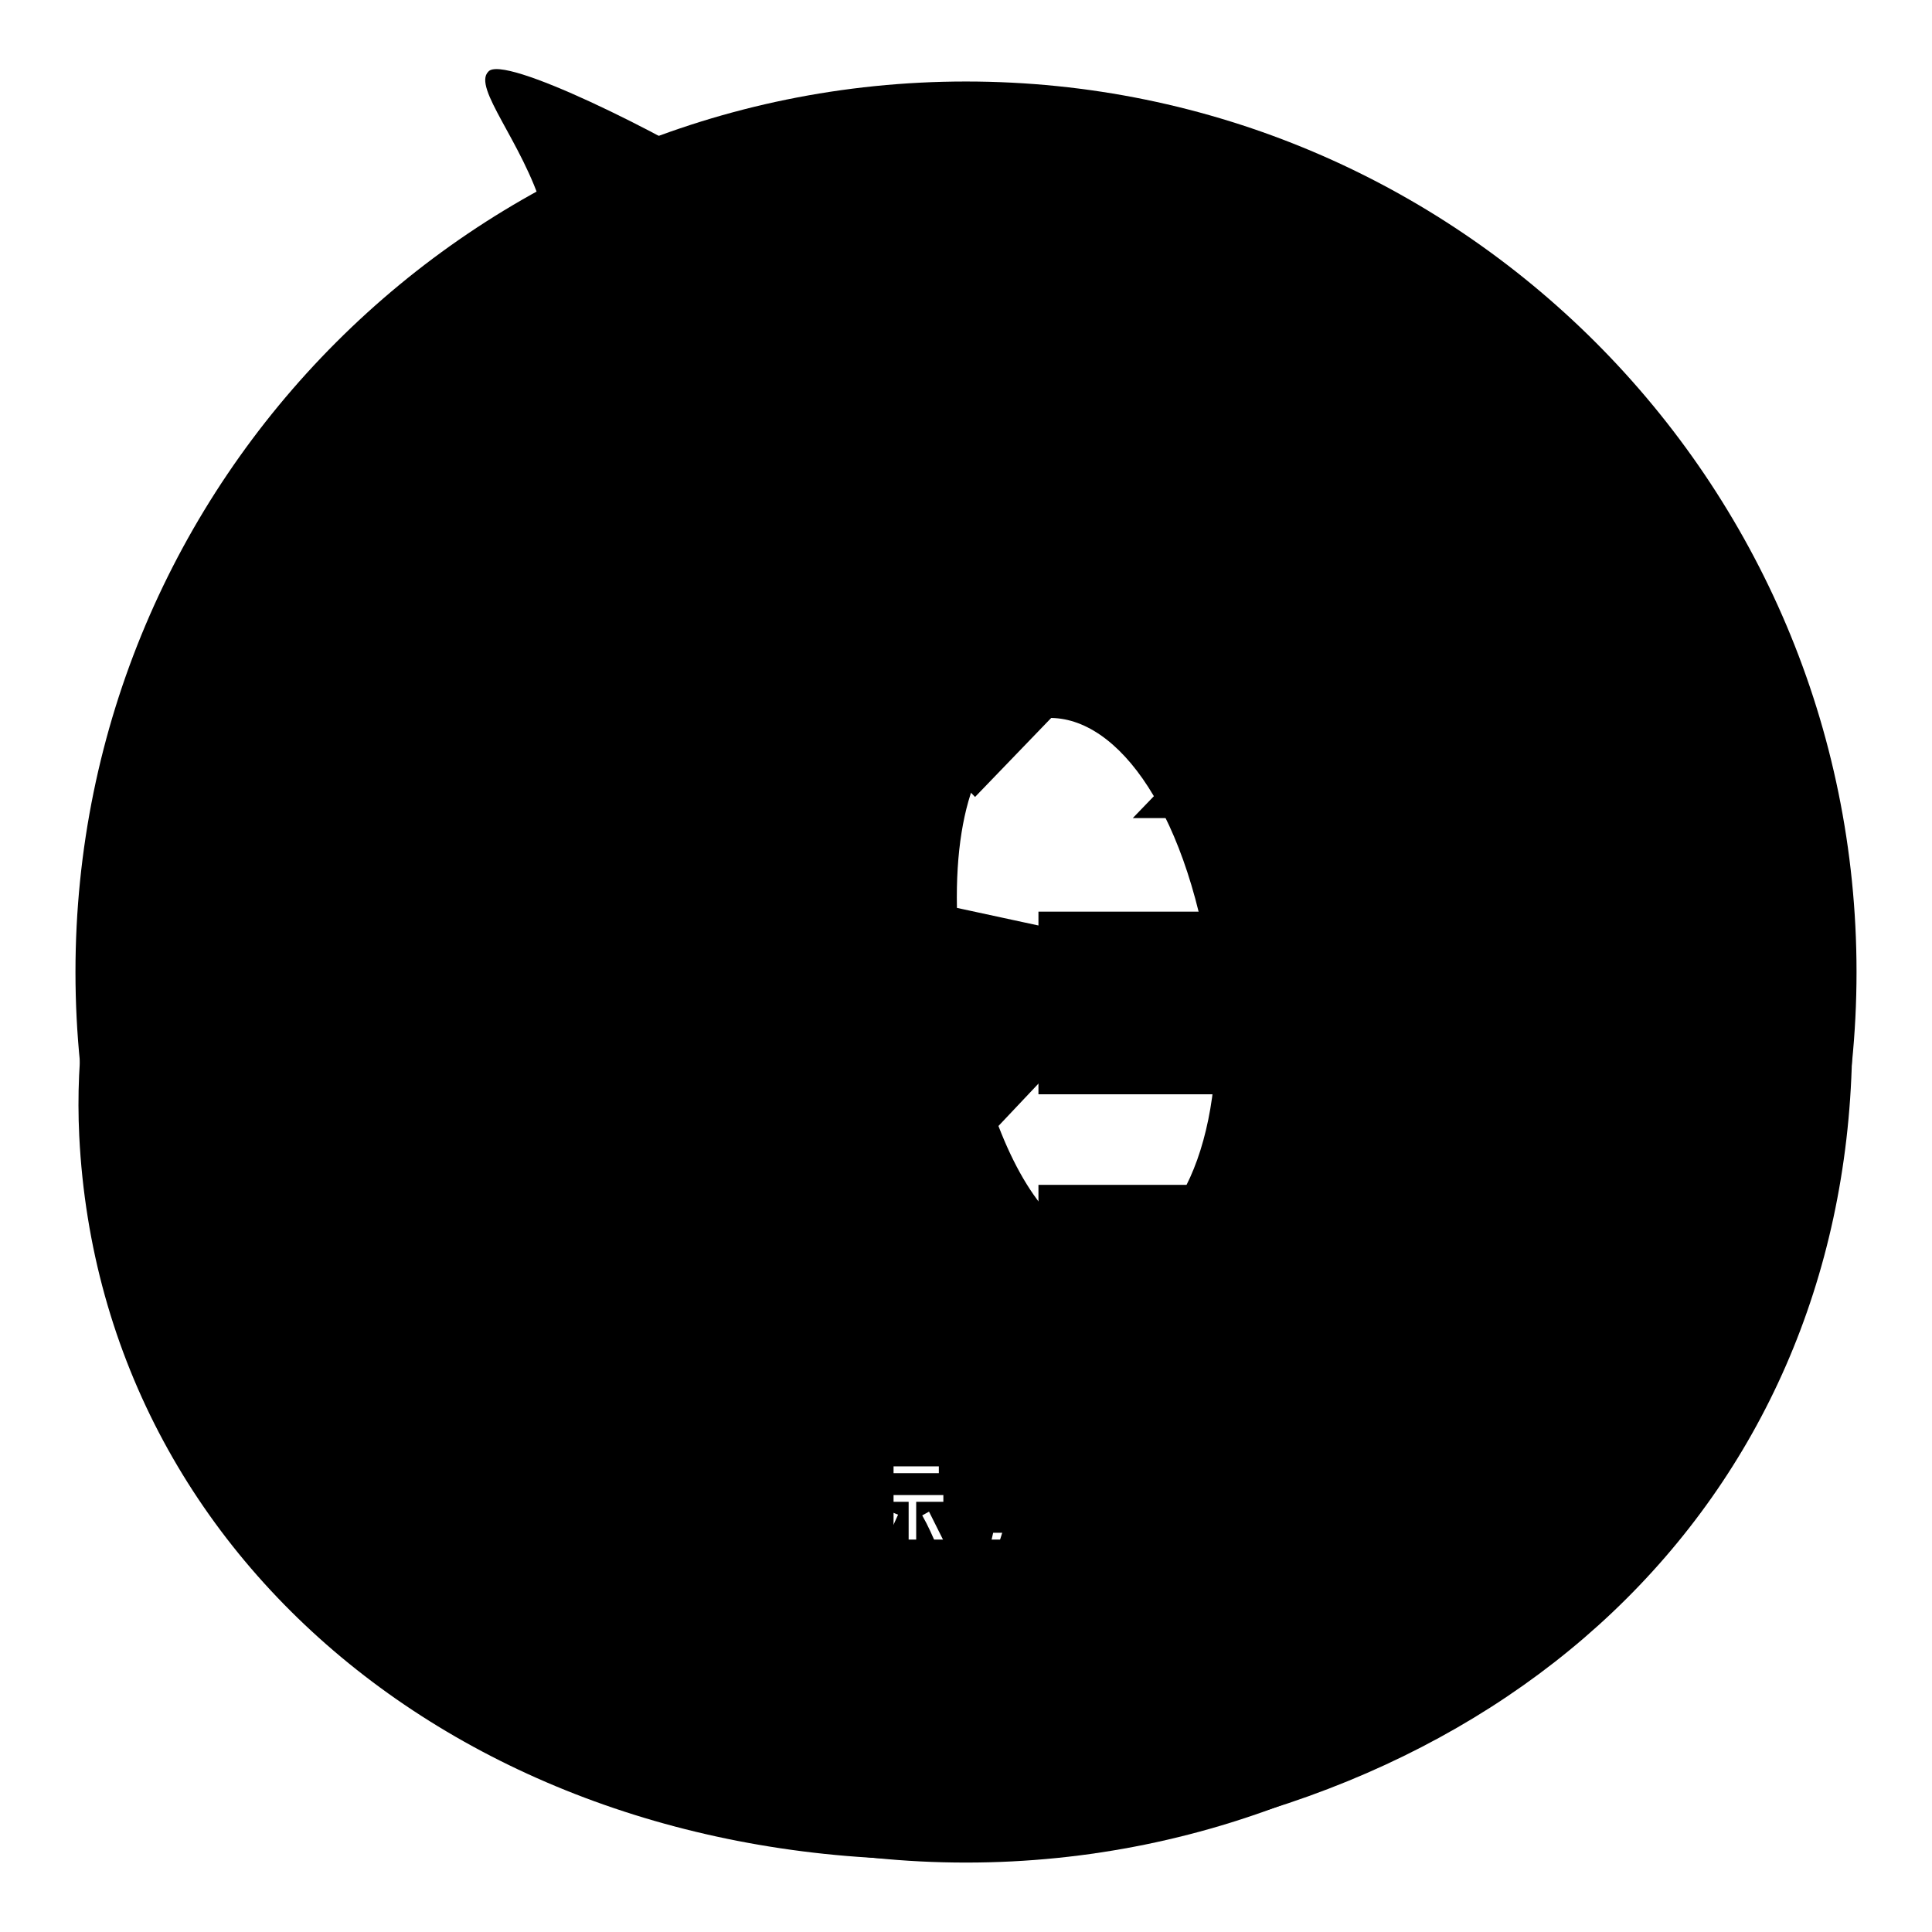 <?xml version="1.0" encoding="utf-8"?>
<!-- Svg Vector Icons : http://www.onlinewebfonts.com/icon -->
<!DOCTYPE svg PUBLIC "-//W3C//DTD SVG 1.1//EN" "http://www.w3.org/Graphics/SVG/1.1/DTD/svg11.dtd">
<svg version="1.1" xmlns="http://www.w3.org/2000/svg" xmlns:xlink="http://www.w3.org/1999/xlink" x="0px" y="0px" viewBox="0 0 256 256" enable-background="new 0 0 256 256" xml:space="preserve">
<g><g><path fill="#000000" d="M144.7,200.5h5.3v0.9h-5.3V200.5z"/><path fill="#000000" d="M168,194.9h1.3v4.2H168V194.9z"/><path fill="#000000" d="M107.3,197h-4.1c0,0,0,0,0,0c0.5,0.7,1.2,1.2,1.9,1.6C106,198.2,106.8,197.6,107.3,197z"/><path fill="#000000" d="M109.8,194.9h-9.7v9.9h9.7V194.9z M107.8,204.4c-2-0.4-4-0.8-6.3-1.1l0.3-0.9c2.2,0.3,4.3,0.6,6.4,1L107.8,204.4z M103,201.5l0.3-0.9c1.3,0.2,2.6,0.4,4.1,0.7l-0.3,0.9C105.6,201.9,104.2,201.7,103,201.5z M109.1,200.8c-1.6-0.4-2.9-0.8-4-1.2c-1.1,0.5-2.5,1-4.3,1.4c-0.1-0.3-0.3-0.6-0.5-0.8c1.5-0.3,2.8-0.7,3.8-1.1c-0.6-0.4-1.2-0.9-1.6-1.5c-0.4,0.4-0.9,0.8-1.4,1.2c-0.2-0.2-0.4-0.4-0.6-0.7c1.2-0.9,2.2-1.9,3-3.1l0.9,0.4c-0.2,0.2-0.3,0.5-0.5,0.7h4.7v0.8c-0.7,0.8-1.5,1.5-2.5,2.1c0.9,0.3,2.1,0.6,3.4,0.7C109.3,200.2,109.2,200.5,109.1,200.8z"/><path fill="#000000" d="M172.1,194.8h1.3v4.3h-1.3V194.8z"/><path fill="#000000" d="M144.7,202.2h5.3v0.9h-5.3V202.2z"/><path fill="#000000" d="M210.3,67.5c-20.6-16.3-47-23-72.1-29.4c-20-5.1-27.5-6.1-40.6-14.2C88,17.8,66.6,7.1,64.7,9.5c-2.1,2.1,4.5,9.3,7.2,18.2c4,12.5,0.8,22.7-9.3,30.4C39.1,76,8.4,107.2,10.5,150.5c2.9,59,56.9,99.9,122.8,95.6c66.2-4.3,110.8-47,112.1-106C246.3,111.5,233.8,86.7,210.3,67.5z M94.2,195.5h0.9v7.8h-0.9V195.5z M72.6,194.3h10.7v1H72.6V194.3z M71.5,204.6c1-1.3,2-2.8,2.9-4.5l1,0.6c-0.9,1.6-1.9,3.1-3,4.6C72.1,205.1,71.8,204.8,71.5,204.6z M78.8,204.5c0,1.1-0.6,1.7-1.7,1.7c-0.6,0-1.3,0-2.1,0c0-0.4-0.1-0.8-0.2-1.2c0.7,0.1,1.3,0.1,2,0.1c0.6,0,0.9-0.3,0.9-0.9v-5h-6.3v-1h13.1v1h-5.7V204.5L78.8,204.5z M83.6,205c-1.1-1.6-2.1-3-3.1-4.2l0.9-0.6c1.1,1.3,2.1,2.7,3.2,4.2L83.6,205z M87.5,206.4h-0.9v-7.7c-0.4,0.8-0.8,1.6-1.3,2.4c-0.1-0.4-0.2-0.7-0.4-1.2c1.1-1.9,2-4.1,2.5-6.4l1,0.2c-0.2,1-0.5,2-0.9,2.9V206.4L87.5,206.4z M93.9,195.1h-2.7c-0.1,0.7-0.3,1.4-0.5,2h2.6v0.9c-0.4,3.5-1.8,6.3-4.2,8.4c-0.2-0.3-0.4-0.6-0.7-0.9c1.3-1,2.2-2.2,2.9-3.6c-0.4-0.4-0.9-0.7-1.4-1.1l0.5-0.7c0.4,0.3,0.8,0.6,1.3,1c0.3-0.9,0.6-1.9,0.7-2.9h-1.9c-0.5,1.6-1.1,2.9-1.9,3.9c-0.2-0.3-0.4-0.6-0.6-0.8c1-1.4,1.7-3.4,2.2-6h-1.4v-0.9h5.1L93.9,195.1L93.9,195.1z M97.5,204.5c0,0.7-0.1,1.1-0.3,1.4c-0.2,0.2-0.6,0.3-1.1,0.4c-0.4,0-1,0-1.8,0c0-0.4-0.1-0.7-0.2-1.1c0.7,0.1,1.2,0.1,1.7,0.1c0.3,0,0.6,0,0.7-0.2c0.1-0.1,0.2-0.4,0.2-0.8v-10.7h1V204.5L97.5,204.5z M175.5,194.4h0.9v8.8h-0.9V194.4z M117.4,194.3h7v0.9h-7V194.3z M110.8,206.4h-1v-0.6h-9.7v0.6h-1V194h11.7V206.4L110.8,206.4z M115,206.4h-0.9v-7.2c-0.5,1.5-1,2.7-1.7,3.7c-0.1-0.4-0.3-0.8-0.4-1.2c1-1.5,1.6-3.1,2-4.7H112v-0.9h2v-2.6h0.9v2.6h1.8v0.9h-1.8v2.3l0.6-0.6c0.6,0.5,1.1,1,1.5,1.4l-0.7,0.7c-0.4-0.5-0.9-1-1.3-1.4V206.4L115,206.4L115,206.4z M115.9,204.5c0.7-1.1,1.4-2.6,2.1-4.2l1,0.4c-0.7,1.6-1.4,3-2.1,4.3C116.5,204.8,116.2,204.7,115.9,204.5z M121.4,204.6c0,1.1-0.5,1.7-1.5,1.7c-0.5,0-1.1,0-1.8,0c0-0.3-0.1-0.7-0.2-1.1c0.6,0.1,1.2,0.1,1.7,0.1c0.5,0,0.8-0.3,0.8-1V199h-3.6v-0.9h8.2v0.9h-3.6V204.6L121.4,204.6z M124.2,205c-0.6-1.4-1.2-2.8-2-4.2l0.9-0.5c0.8,1.6,1.5,3,2.1,4.2L124.2,205z M131.7,206.6h-0.9l0.8-3.5h1.2L131.7,206.6z M132.3,149.2l10.1-10.7l11-11.2c1.1-0.8,0.8-1.3-0.5-1.6c-0.8,0-7.2-1.3-13.6-2.7l-12.5-2.7c-0.3-14.7,4-24,11.2-25.1c9.3-1.1,19,11.2,22.4,33.6c2.9,19-3.5,35.3-12.3,36.1C141.9,165.7,136.3,159.6,132.3,149.2z M142.5,195.8l-0.9,0.8c-0.6-0.8-1.2-1.5-1.8-2.1l0.8-0.7C141.3,194.5,141.9,195.2,142.5,195.8z M140.9,206l-0.6-0.9c0.3-0.3,0.5-0.7,0.5-1.2v-5h-1.6v-1h2.6v6.2c0.5-0.3,1-0.7,1.5-1c0,0.4,0,0.8,0.1,1.2C142.3,204.9,141.5,205.4,140.9,206z M151,204.8c0,1-0.5,1.4-1.5,1.4c-0.5,0-1.2,0-2,0c0-0.3-0.1-0.6-0.2-1c0.8,0,1.4,0.1,1.9,0.1c0.5,0,0.7-0.2,0.7-0.7V204h-5.3v2.4h-1v-6.7h7.3V204.8L151,204.8z M152.2,198.8h-9.6V198h4.3v-0.9h-3.4v-0.8h3.4v-0.9H143v-0.8h3.9v-1.2h1.1v1.2h4v0.8h-4v0.9h3.7v0.8h-3.7v0.9h4.3L152.2,198.8L152.2,198.8z M165.5,204.9c-0.1,0.4-0.3,0.7-0.6,0.9c-0.3,0.2-0.7,0.2-1.4,0.2H162c-1.2,0-1.8-0.5-1.8-1.7v-3.9h-2.6c-0.1,1.5-0.4,2.7-0.9,3.5c-0.7,1-1.8,1.9-3.5,2.5c-0.2-0.3-0.4-0.6-0.7-0.9c1.6-0.5,2.6-1.2,3.2-2.1c0.5-0.7,0.8-1.6,0.8-3h-3.7v-1h5.8v-2.8h-3.2c-0.4,0.9-0.9,1.6-1.4,2.3c-0.3-0.3-0.6-0.5-0.9-0.6c1-1.3,1.8-2.8,2.3-4.6l1,0.3c-0.2,0.6-0.4,1.1-0.6,1.7h2.7v-2.2h1.1v2.2h4.9v1h-4.9v2.8h5.8v1h-4.3v3.7c0,0.7,0.2,1,0.9,0.9h1.3c0.6,0,0.9-0.2,1-0.7c0.1-0.5,0.1-1.1,0.1-1.9c0.3,0.1,0.7,0.3,1.1,0.4C165.7,203.5,165.7,204.2,165.5,204.9z M175.3,199.9h-1v5.1c0,0.8-0.4,1.3-1.1,1.3c-0.3,0-0.7,0-1.1,0c0-0.3-0.1-0.6-0.2-0.9c0.4,0.1,0.7,0.1,1,0.1c0.3,0,0.5-0.2,0.5-0.6v-4.8h-1.3v1.3c0,2.2-0.4,3.9-1.2,5.2c-0.2-0.3-0.5-0.6-0.7-0.7c0.7-1,1-2.5,1-4.4v-1.3h-1.1v4.7c0,0.9-0.4,1.3-1.1,1.3c-0.3,0-0.6,0-1,0c0-0.3-0.1-0.6-0.2-0.9c0.4,0.1,0.7,0.1,0.9,0.1c0.3,0,0.5-0.2,0.5-0.6v-4.6H168v1.5c0,2-0.4,3.7-1.3,5c-0.2-0.3-0.5-0.6-0.7-0.7c0.7-1.1,1.1-2.6,1.1-4.5v-1.3h-1.1V199h1.1V194h3v5.1h1.1v-5.1h3v5.1h1V199.9L175.3,199.9z M178.5,204.8c0,0.9-0.4,1.4-1.3,1.4c-0.5,0-1.1,0-1.8,0c0-0.4-0.1-0.7-0.2-1.1c0.6,0.1,1.1,0.1,1.5,0.1c0.5,0,0.7-0.2,0.7-0.7v-11h1V204.8L178.5,204.8L178.5,204.8z M181.5,203.7c-0.1-0.4-0.2-0.7-0.3-1.1c0.4,0.1,0.8,0.1,1.2,0.1c0.6-0.1,0.8-0.7,0.6-1.8c-0.1-0.6-0.5-1.3-1.2-2.2c0.3-1.1,0.7-2.3,1.1-3.6h-1.7v11.4h-1v-12.4h3.7v0.9c-0.4,1.3-0.8,2.5-1.1,3.5c0.7,0.9,1.1,1.7,1.2,2.4c0.2,1.7-0.1,2.6-1.2,2.8C182.5,203.8,182.1,203.8,181.5,203.7z M183.5,205.1c0.7-0.8,1.4-1.9,2-3l0.9,0.5c-0.6,1.2-1.3,2.2-2,3.2C184.1,205.6,183.8,205.4,183.5,205.1z M191.9,205.5c-0.9-1.1-1.7-1.9-2.4-2.6l0.7-0.7c0.8,0.8,1.6,1.6,2.5,2.6L191.9,205.5z M192.3,198.9c-1.8-1.1-3.2-2.3-4.1-3.9c-0.8,1.2-1.6,2.1-2.6,3h5.4v0.9h-2.3v1.7h3.6v0.9h-3.6v3.3c0,1-0.5,1.5-1.4,1.5c-0.4,0-0.9,0-1.5,0c0-0.3-0.1-0.7-0.2-1.1c0.5,0.1,0.9,0.1,1.3,0.1c0.5,0,0.7-0.2,0.7-0.7v-3.1h-3.3v-0.9h3.3v-1.7h-2.5v-0.6c-0.3,0.3-0.7,0.5-1,0.8c-0.2-0.3-0.4-0.6-0.7-0.9c1.9-1.3,3.3-2.7,4.2-4.4h1.1l-0.2,0.4c0.9,1.6,2.3,2.8,4.2,3.7C192.7,198.2,192.5,198.5,192.3,198.9z M215.1,152.6c-5.6,1.3-10.1-5.9-13.3-16.5c3.5-3.2,6.4-6.1,9.3-8.5c5.1-4.3,9.3-8.5,10.1-9.3c0.8-0.8,0.5-1.3-0.5-1.6c-0.8,0-6.1-0.8-11.8-1.9c-3.2-0.8-6.9-1.3-11-2.1c0-12.8,3.5-24.8,11-26.2c8.3-1.6,15.5,14.2,17.6,31.8C228.7,139.6,222.3,150.8,215.1,152.6z"/><path fill="#000000" d="M128,10.8c-65.2,0-118,52.8-118,118c0,65.2,52.8,118,118,118c65.2,0,118-52.8,118-118C246,63.7,193.2,10.8,128,10.8z M182.9,108.4v12.4h-45.3v24.2h45.3l0,12h-45.3V204h-19.2v-46.9H73.1v-12l45.3,0v-24.1H73.1v-12.4h35.1l-41.5-43L79,53.6l50.2,52L177,56l12.2,11.8l-39.1,40.6H182.9z"/></g></g>
</svg>